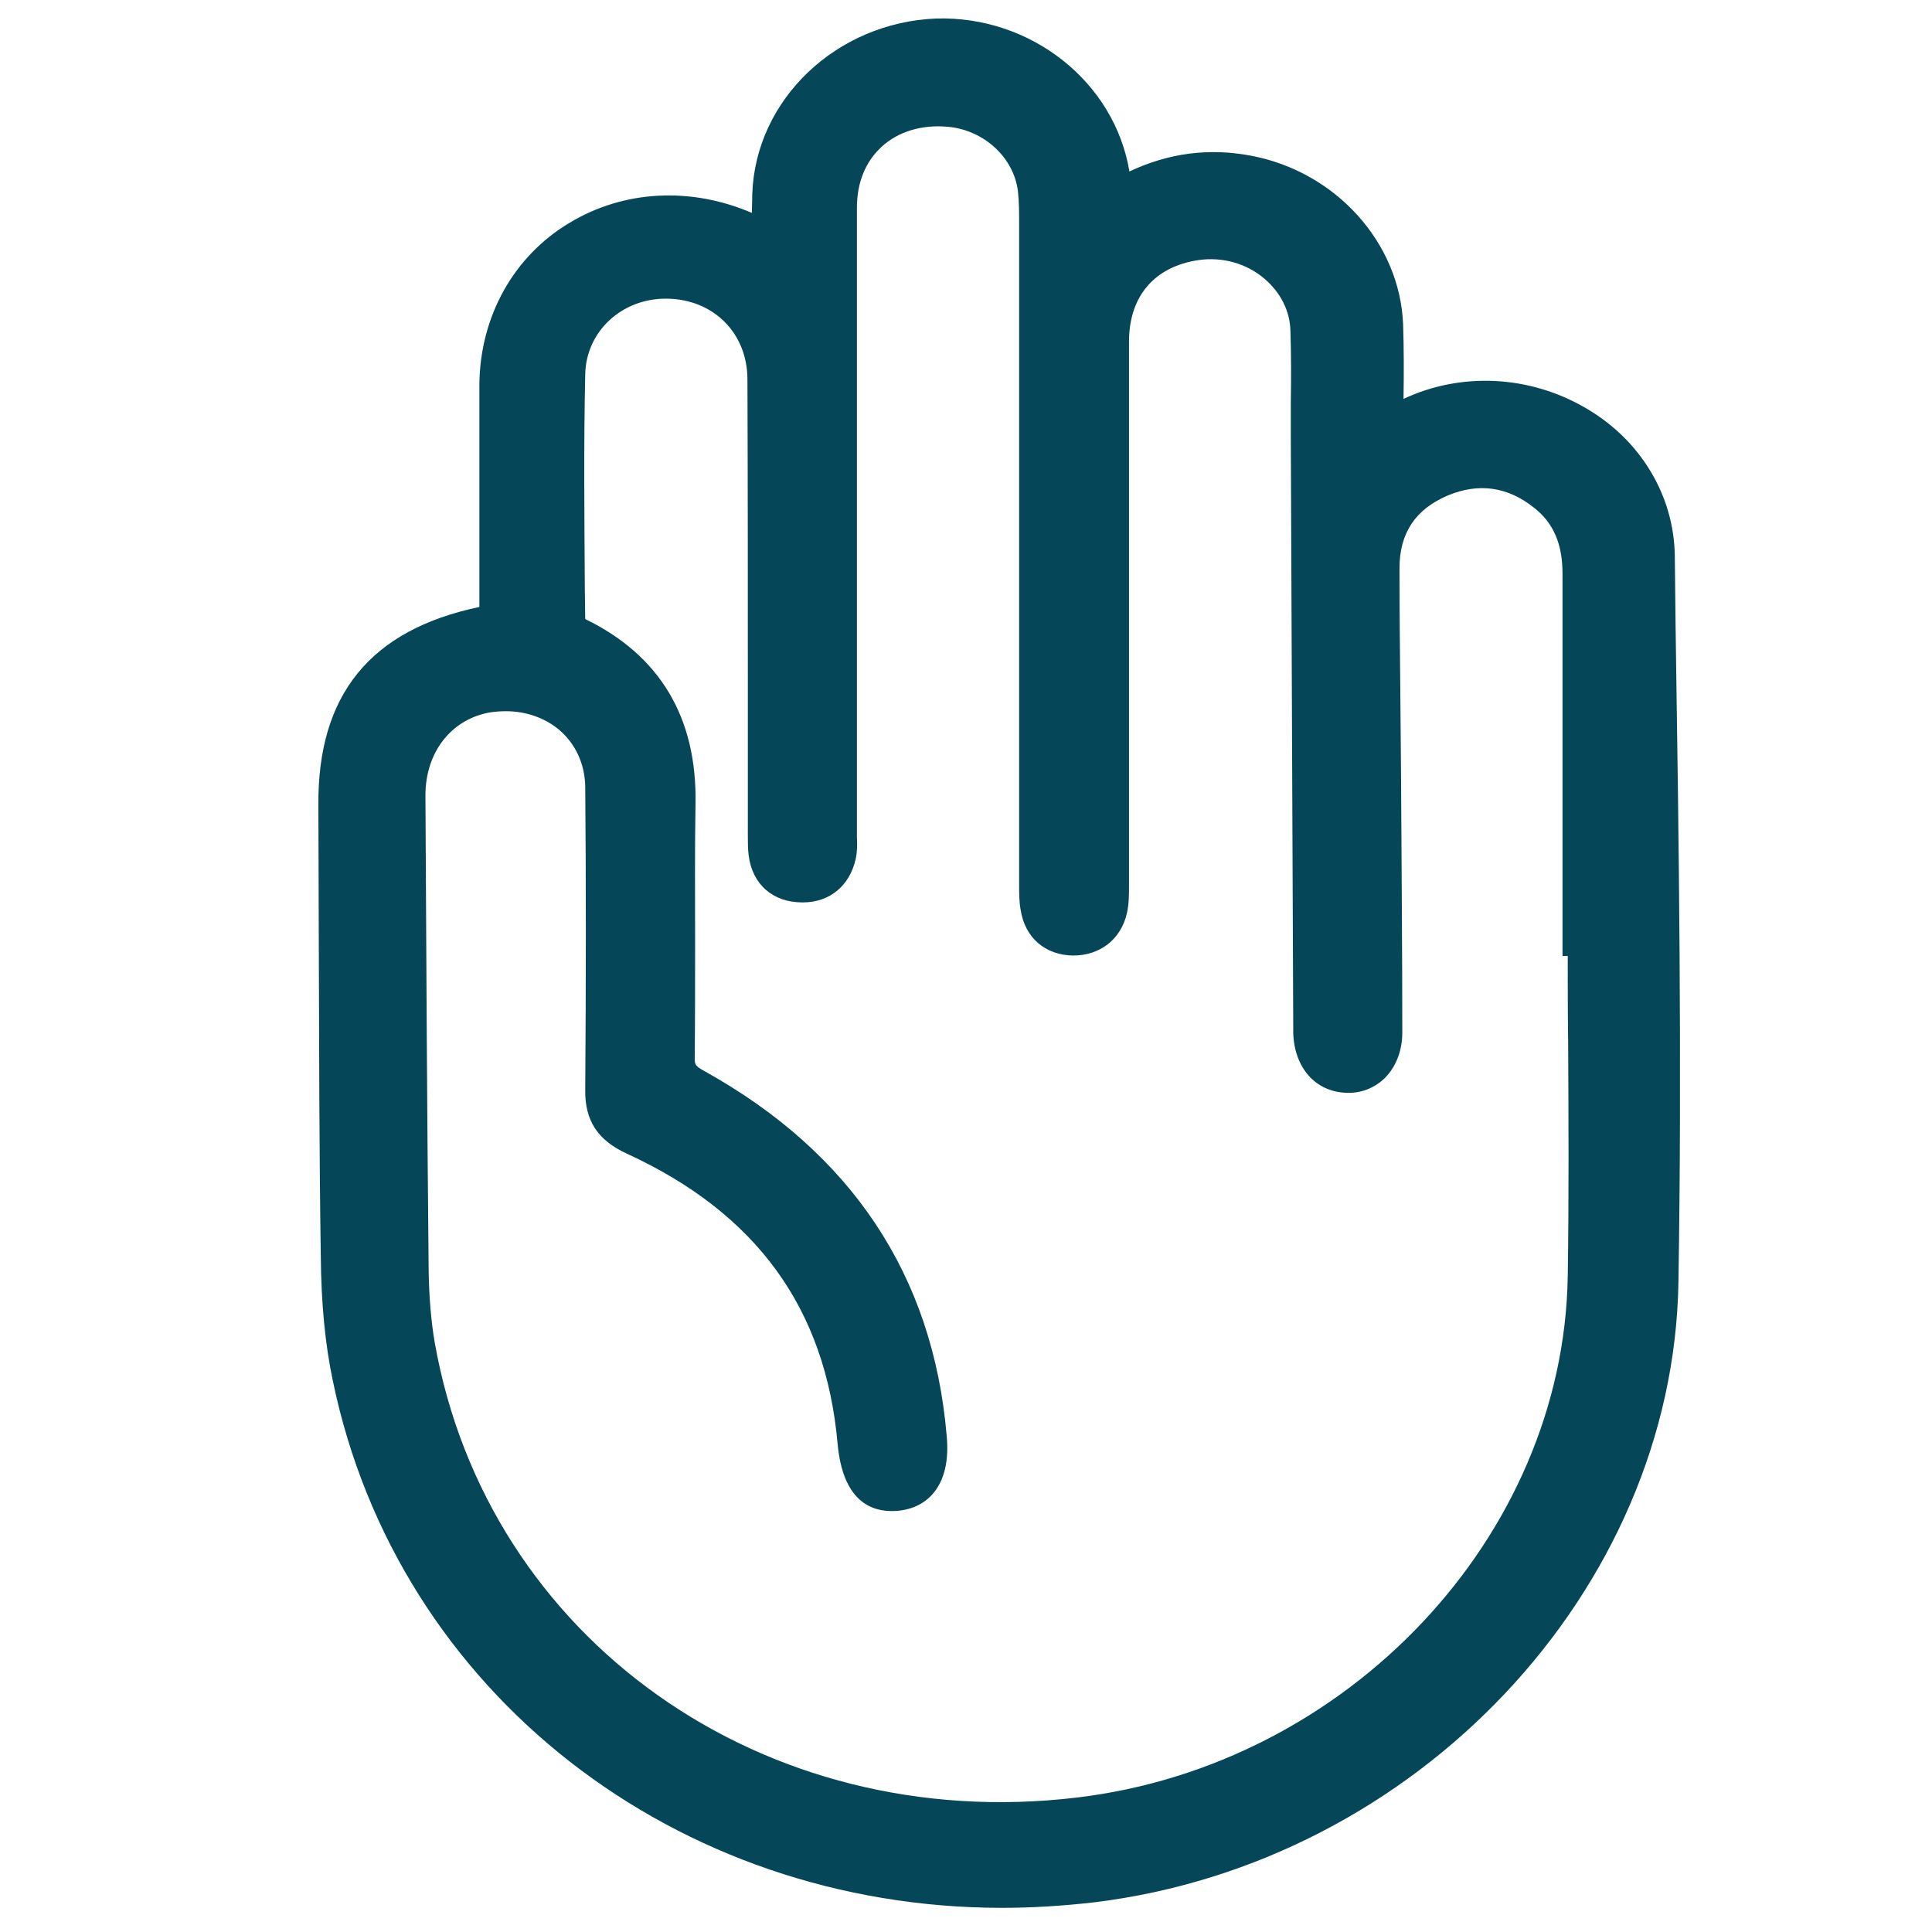 <?xml version="1.0" encoding="utf-8"?>
<!-- Generator: Adobe Illustrator 28.1.0, SVG Export Plug-In . SVG Version: 6.00 Build 0)  -->
<svg version="1.1" xmlns="http://www.w3.org/2000/svg" xmlns:xlink="http://www.w3.org/1999/xlink" x="0px" y="0px"
	 viewBox="0 0 48 48" style="enable-background:new 0 0 48 48;" xml:space="preserve">
<style type="text/css">
	.st0{clip-path:url(#SVGID_00000030479613072383064150000014705823568461410977_);}
	.st1{fill:#054758;}
	.st2{fill:#F6F6F6;}
	.st3{fill:none;stroke:#F6F6F6;stroke-miterlimit:10;}
	.st4{fill:url(#SVGID_00000138551618737261714510000011833800095190125456_);}
	.st5{fill:none;}
	.st6{fill:url(#SVGID_00000132080194874605768590000001872836588071089576_);}
	.st7{fill:none;stroke:#000000;stroke-width:87;stroke-linecap:round;stroke-miterlimit:10;}
	.st8{fill:url(#SVGID_00000049213199372933090770000004227166593839042218_);}
	.st9{fill:url(#SVGID_00000155843576388404734620000017068068615775330699_);}
	.st10{fill:#E4B151;}
	.st11{fill:none;stroke:#054758;stroke-linecap:round;stroke-miterlimit:10;}
	.st12{fill:none;stroke:#054758;stroke-miterlimit:10;}
	.st13{fill:#FFFFFF;stroke:#054758;stroke-miterlimit:10;}
	.st14{clip-path:url(#SVGID_00000052806410444294312720000004216879351642010018_);}
	.st15{clip-path:url(#SVGID_00000119106650701899529940000010426711789365856145_);}
	.st16{clip-path:url(#SVGID_00000058559345283090137350000006611556704830289028_);}
	.st17{clip-path:url(#SVGID_00000000207555677087281110000007266468030093343374_);fill:#81A7B5;}
	.st18{fill:#81A7B5;}
	.st19{fill:#81A7B5;stroke:#054758;stroke-miterlimit:10;}
	.st20{fill:#E4B151;stroke:#054758;stroke-miterlimit:10;}
	.st21{fill:#F6F6F6;stroke:#054758;stroke-miterlimit:10;}
	.st22{clip-path:url(#SVGID_00000127750418640107201500000002693056675056362168_);}
	.st23{clip-path:url(#SVGID_00000013195101229660715360000005248479661783269260_);}
	.st24{clip-path:url(#SVGID_00000097496435372373253060000002395054450045591687_);}
	.st25{fill-rule:evenodd;clip-rule:evenodd;fill:#020A0A;}
	.st26{fill:#FFCB00;}
	.st27{fill:#FFFFFF;}
	.st28{fill:#018BCC;}
	.st29{fill:#002E80;}
	.st30{fill:#02226B;}
	.st31{fill:#601D5D;}
	.st32{fill:#D8001B;}
	.st33{fill:#FF5F00;}
	.st34{fill:#0070BE;}
	.st35{fill:#4780E0;}
	.st36{fill:#3B9659;}
	.st37{fill:#D64E42;}
	.st38{fill:url(#SVGID_00000179626696810211894630000012860454890701205896_);}
	.st39{fill:url(#SVGID_00000101089923680374315260000008630349384936348823_);}
	.st40{fill:url(#SVGID_00000146497223134462216720000007532384737838108563_);}
	.st41{fill:url(#SVGID_00000166641778433761967560000000508061177467495072_);}
	.st42{clip-path:url(#SVGID_00000072989440892261491030000017133048180824293300_);}
	.st43{fill:url(#SVGID_00000114769451001724032620000013477109791913940649_);}
	.st44{fill:url(#SVGID_00000178920474073356071130000008600008626384085688_);}
	.st45{fill:url(#SVGID_00000033357349743700872170000005171533374216736692_);}
	.st46{fill:url(#SVGID_00000095321663367091864600000007953574762887145375_);}
	.st47{fill:url(#SVGID_00000060732389931603568730000014134344162781718178_);}
	.st48{fill:url(#SVGID_00000046334006956769858960000012315070710777223302_);}
	.st49{fill:url(#SVGID_00000119820711618730071440000011287091658072652193_);}
	.st50{fill:url(#SVGID_00000079453774288023138030000018281152658803272577_);}
	.st51{opacity:0.64;fill:#054758;}
	.st52{fill:#E6B351;}
	.st53{fill:none;stroke:#F6F6F6;stroke-width:2;stroke-miterlimit:10;}
	.st54{fill:#80A3B1;}
	.st55{fill:#D7D5CF;stroke:#054758;stroke-miterlimit:10;}
	.st56{fill:none;stroke:#D7D5CF;stroke-miterlimit:10;}
	.st57{fill:#054758;stroke:#054758;stroke-width:0.5;stroke-miterlimit:10;}
	.st58{fill:none;stroke:#054758;stroke-width:2;stroke-miterlimit:10;}
	.st59{fill:#054758;stroke:#054758;stroke-miterlimit:10;}
</style>
<g id="Layer_1">
</g>
<g id="Layer_2">
</g>
<g id="Layer_3">
	<g>
		<path class="st1" d="M41.61,13.81c-0.02-1.5-0.85-2.88-2.21-3.67C38,9.32,36.3,9.24,34.87,9.91c0.01-0.64,0.01-1.24-0.01-1.85
			c-0.08-2.03-1.67-3.79-3.77-4.19c-1.05-0.2-2.05-0.07-3.03,0.39c-0.37-2.23-2.45-3.87-4.8-3.8c-2.48,0.1-4.49,2.01-4.57,4.36
			c0,0.15-0.01,0.31-0.01,0.47c-1.51-0.65-3.17-0.57-4.52,0.24c-1.4,0.83-2.23,2.33-2.25,4.01c0,0.69,0,1.39,0,2.08l0,3.46
			c-2.71,0.57-4.02,2.18-4,4.92l0.01,3.33c0.01,2.63,0.01,5.26,0.05,7.88c0.01,1.19,0.11,2.2,0.3,3.1
			c1.61,7.77,8.55,13.09,16.63,13.09c0.76,0,1.53-0.05,2.31-0.14c8-0.99,14.36-7.75,14.49-15.39c0.09-5.43,0.01-10.95-0.07-16.28
			L41.61,13.81z M38.95,31.71c-0.1,6.46-5.46,12.15-12.2,12.95c-7.79,0.93-14.65-3.94-15.95-11.31c-0.09-0.53-0.14-1.12-0.15-1.79
			c-0.04-3.93-0.06-7.87-0.08-11.8c0-1.07,0.64-1.89,1.6-2.06c0.13-0.02,0.27-0.03,0.4-0.03c0.49,0,0.96,0.16,1.32,0.46
			c0.41,0.35,0.64,0.85,0.65,1.41c0.02,2.3,0.02,4.76,0,7.54c-0.01,0.76,0.31,1.25,1.03,1.58c3.22,1.48,4.94,3.84,5.24,7.21
			c0.13,1.42,0.83,1.7,1.43,1.67c0.38-0.02,0.7-0.16,0.93-0.42c0.29-0.33,0.41-0.82,0.35-1.45c-0.34-3.99-2.37-7.03-6.02-9.06
			c-0.24-0.13-0.24-0.17-0.24-0.34c0.01-0.96,0.01-1.93,0.01-2.89c0-1.14-0.01-2.27,0.01-3.41c0.04-2.15-0.89-3.69-2.74-4.59
			l-0.01-0.76c-0.01-1.75-0.03-3.55,0.01-5.32c0.02-1.06,0.9-1.88,2-1.88c0.01,0,0.01,0,0.02,0c1.16,0.01,2.01,0.85,2.01,2.01
			c0.01,2.63,0.01,5.27,0.01,7.9l0,3.44c0,0.16,0,0.32,0.02,0.48c0.09,0.72,0.6,1.17,1.33,1.17c0.01,0,0.01,0,0.02,0
			c0.66,0,1.16-0.41,1.31-1.08c0.04-0.19,0.04-0.37,0.03-0.53l0-5.3c0-3.45,0-6.9,0-10.35c0-0.62,0.21-1.14,0.61-1.51
			c0.41-0.38,1-0.56,1.65-0.5c0.9,0.08,1.64,0.77,1.74,1.6c0.03,0.27,0.03,0.53,0.03,0.8l0,16.42c0,0.22,0,0.44,0.04,0.65
			c0.11,0.68,0.61,1.11,1.3,1.12c0.66,0,1.19-0.39,1.34-1.06c0.05-0.23,0.05-0.44,0.05-0.71l0-5.01c0-2.82,0-5.65,0-8.47
			c0-1.13,0.63-1.87,1.74-2.03c0.58-0.08,1.17,0.08,1.62,0.46c0.4,0.34,0.64,0.8,0.65,1.3c0.02,0.59,0.02,1.17,0.01,1.76l0,0.91
			l0.06,14.57l0,0.21c0.03,0.86,0.55,1.45,1.31,1.48c0.37,0.02,0.71-0.12,0.96-0.36c0.28-0.28,0.44-0.68,0.44-1.14
			c0-2.07-0.02-4.15-0.03-6.22l-0.02-2.31c-0.01-1-0.02-2-0.02-3c0-0.88,0.4-1.47,1.2-1.81c0.77-0.32,1.49-0.22,2.15,0.31
			c0.48,0.38,0.7,0.9,0.7,1.63c0,2.13,0,4.26,0,6.39l0,3.11h0.13c0,0.71,0,1.41,0.01,2.12C38.97,27.81,38.98,29.76,38.95,31.71z"/>
	</g>
</g>
</svg>
